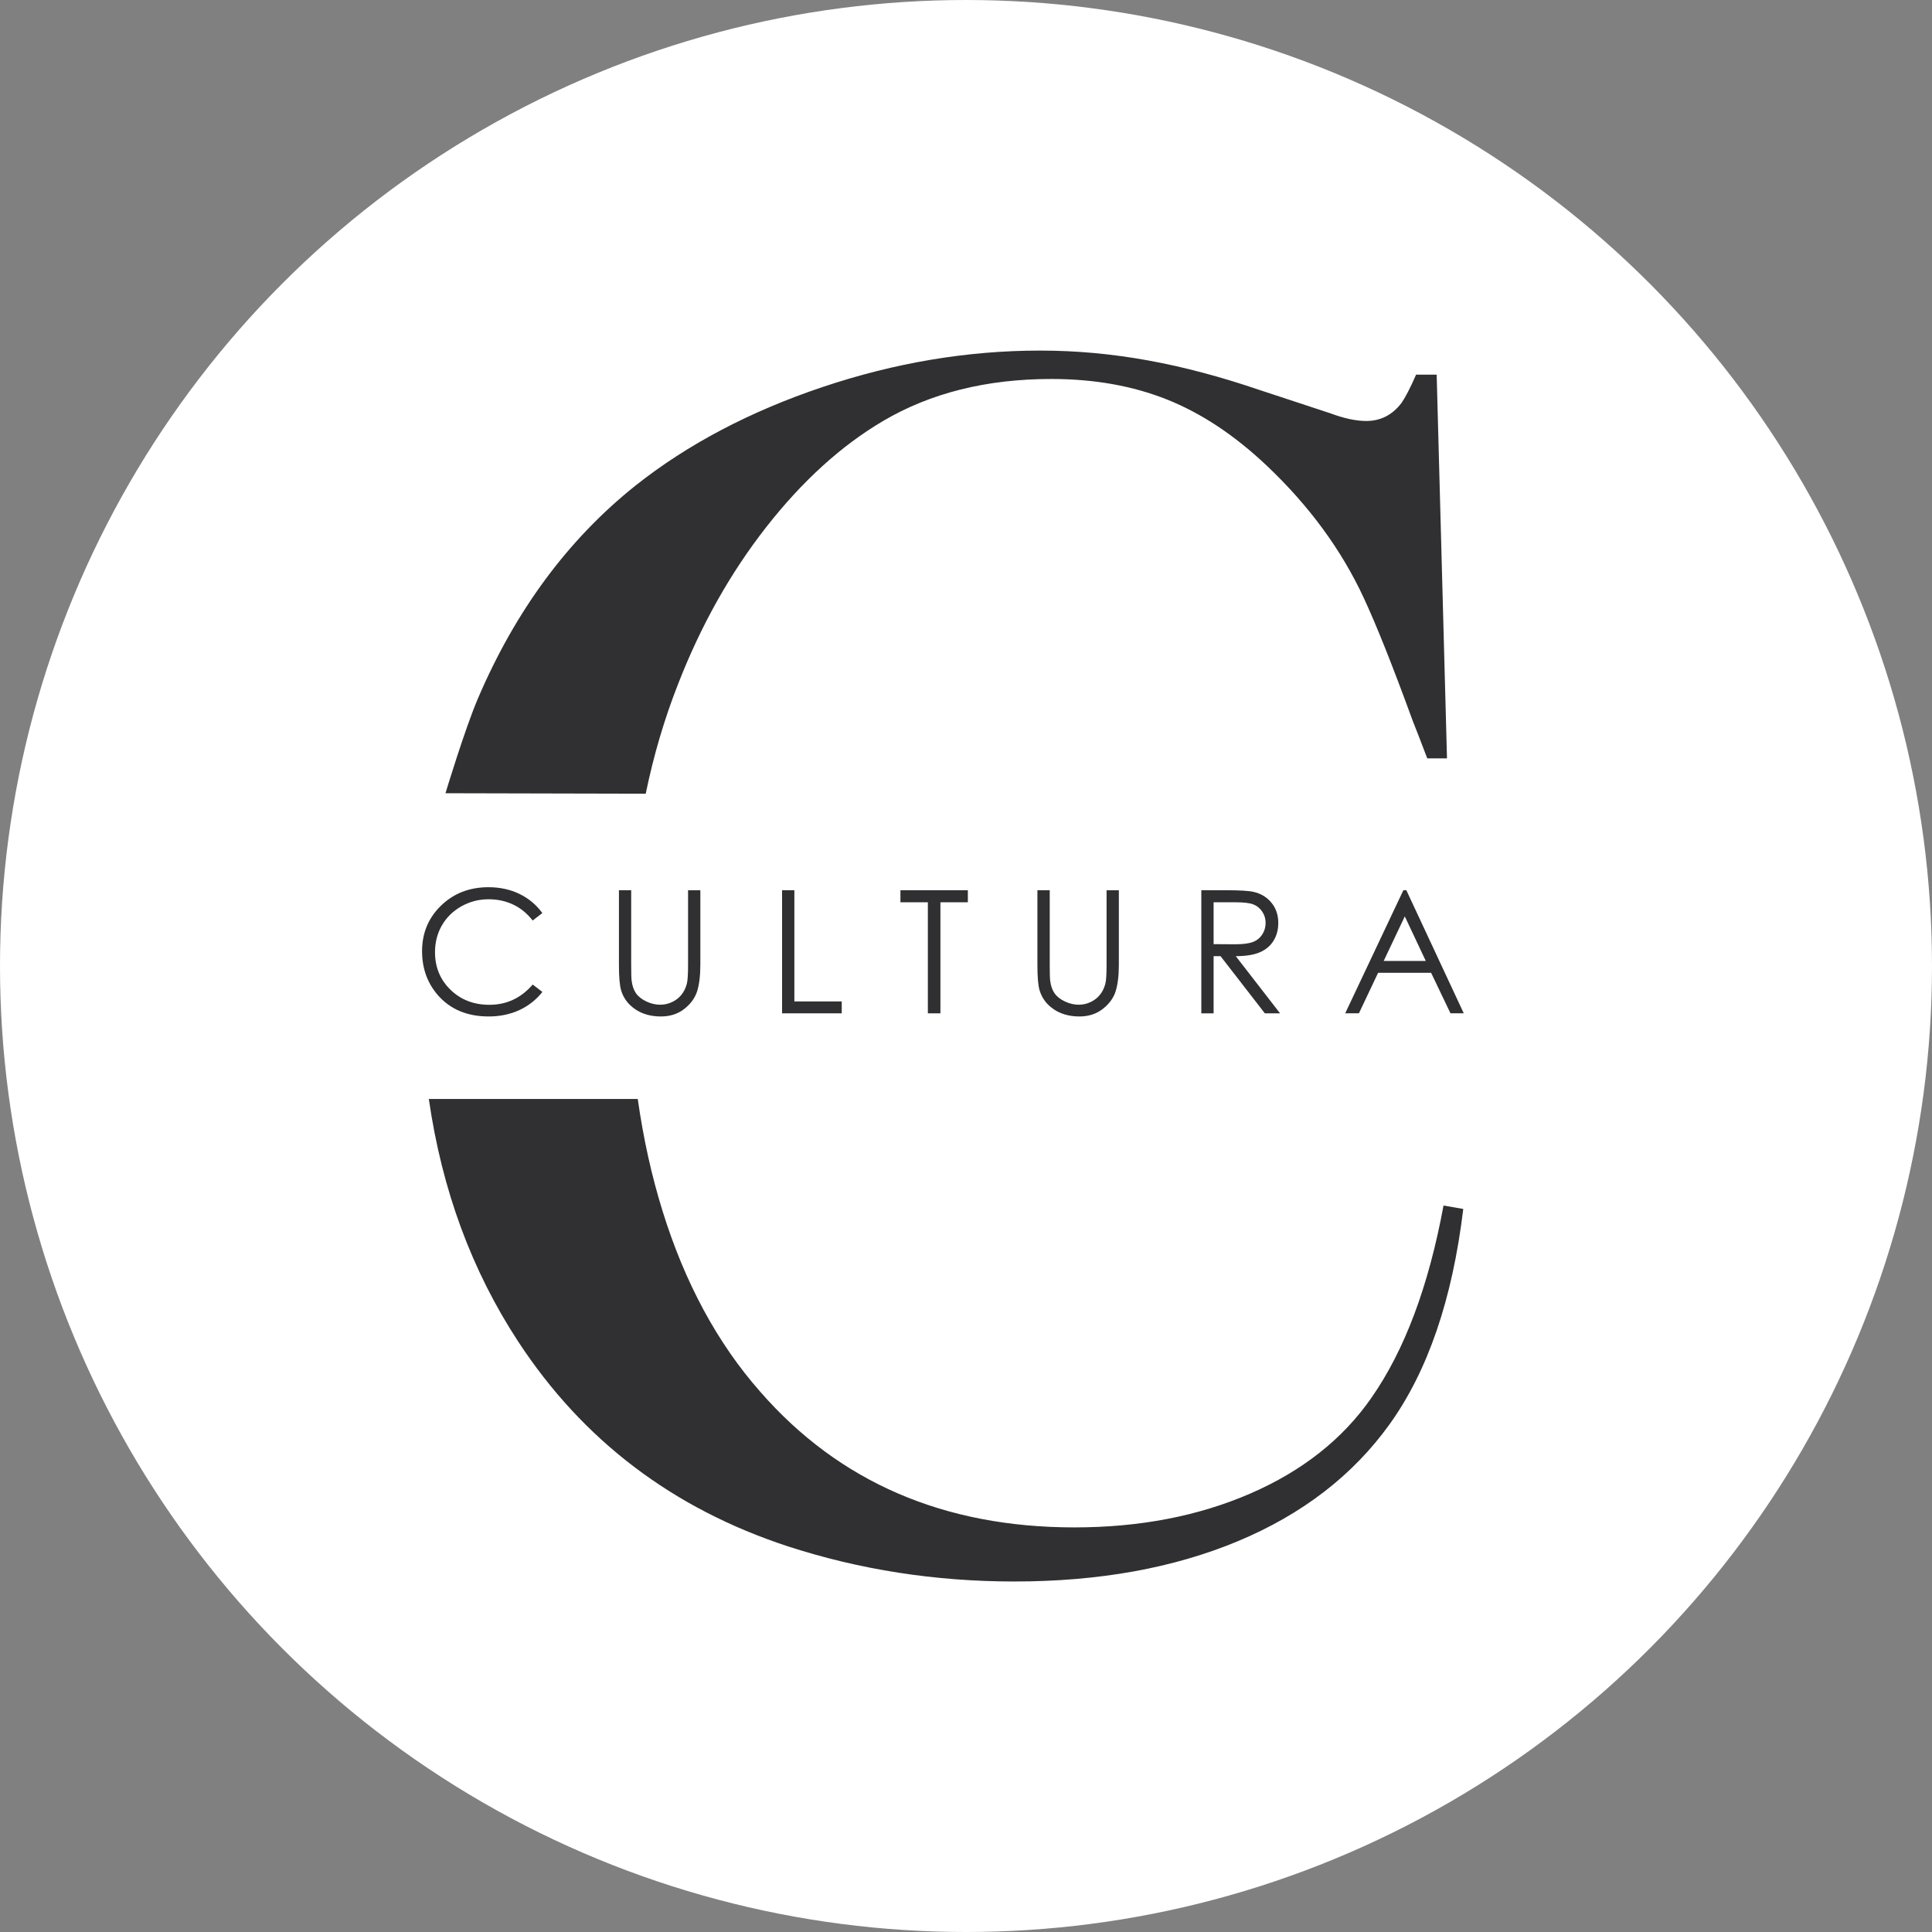 <?xml version="1.0" encoding="UTF-8"?> <svg xmlns="http://www.w3.org/2000/svg" id="_Слой_1" data-name="Слой 1" viewBox="0 0 500 500"><rect x="0" y="0" width="500" height="500" fill="#808080" stroke="none"/><defs><style> .cls-1 { fill: #fff; } .cls-2 { fill: #303032; } </style></defs><circle class="cls-1" cx="250" cy="250" r="250"></circle><g><path class="cls-2" d="M115.29,205.28s5-16.57,8.38-24.47c9.77-22.88,23.4-41.28,40.87-55.2,13.47-10.66,29.58-19.14,48.32-25.44,18.73-6.29,37.5-9.44,56.31-9.44s36.88,3.41,56.87,10.22l18.22,6c3.55,1.33,6.66,2,9.33,2,3.7,0,6.74-1.55,9.11-4.66,1.03-1.48,2.29-3.92,3.78-7.33h5.33l2.67,99.3h-5.11c-1.63-4.29-2.89-7.55-3.78-9.77-5.19-14.22-9.41-24.8-12.66-31.77-5.78-12.44-14.14-23.84-25.1-34.21-8.3-7.85-16.88-13.55-25.77-17.1-8.89-3.55-18.88-5.33-29.99-5.33-16.74,0-31.25,3.63-43.54,10.88-10.81,6.37-20.88,15.52-30.21,27.43-9.33,11.92-16.96,25.51-22.88,40.76-3.5,8.91-6.28,18.33-8.33,28.26l-51.81-.12Zm49.76,79.13c1.44,10.18,3.57,19.82,6.39,28.91,5.78,18.66,14.22,34.29,25.32,46.87,20.44,23.4,47.54,35.1,81.3,35.1,16.88,0,32.06-2.92,45.54-8.77,13.47-5.85,23.92-14.11,31.32-24.77,8.59-12.29,14.81-28.88,18.66-49.76l5.11,.89c-2.82,23.4-9.18,41.98-19.1,55.76-9.48,13.18-22.55,23.25-39.21,30.21-16.66,6.96-35.95,10.44-57.87,10.44-20.44,0-39.99-3.04-58.65-9.11-29.77-9.77-53.02-27.43-69.75-52.98-12.04-18.38-19.75-39.31-23.13-62.78h54.06Z"></path><g><path class="cls-2" d="M140.36,236.3l-2.51,1.93c-1.39-1.8-3.05-3.17-4.99-4.1-1.94-.93-4.08-1.4-6.4-1.4-2.54,0-4.89,.61-7.06,1.83-2.17,1.22-3.84,2.86-5.03,4.92-1.19,2.06-1.79,4.37-1.79,6.94,0,3.88,1.33,7.12,4,9.72s6.02,3.9,10.08,3.9c4.46,0,8.19-1.75,11.2-5.24l2.51,1.91c-1.59,2.02-3.57,3.58-5.94,4.69-2.38,1.1-5.03,1.66-7.96,1.66-5.57,0-9.97-1.85-13.19-5.56-2.7-3.13-4.05-6.92-4.05-11.35,0-4.66,1.63-8.59,4.9-11.77,3.27-3.18,7.37-4.77,12.29-4.77,2.97,0,5.66,.59,8.06,1.76,2.4,1.18,4.36,2.83,5.89,4.95Z"></path><path class="cls-2" d="M160.17,230.39h3.18v19.23c0,2.28,.04,3.7,.13,4.27,.16,1.26,.53,2.31,1.1,3.15,.58,.84,1.47,1.55,2.66,2.12s2.4,.86,3.62,.86c1.05,0,2.06-.22,3.03-.67s1.78-1.07,2.43-1.86c.65-.79,1.13-1.75,1.43-2.88,.22-.81,.32-2.47,.32-4.98v-19.23h3.18v19.23c0,2.84-.28,5.14-.83,6.9-.56,1.75-1.67,3.28-3.33,4.58-1.67,1.3-3.69,1.95-6.05,1.95-2.57,0-4.77-.61-6.6-1.84-1.83-1.23-3.06-2.85-3.68-4.87-.39-1.24-.58-3.48-.58-6.71v-19.23Z"></path><path class="cls-2" d="M202.4,230.39h3.18v28.78h12.26v3.08h-15.44v-31.85Z"></path><path class="cls-2" d="M233.03,233.51v-3.12h17.45v3.12h-7.1v28.74h-3.25v-28.74h-7.1Z"></path><path class="cls-2" d="M268.49,230.39h3.18v19.23c0,2.28,.04,3.7,.13,4.27,.16,1.26,.53,2.31,1.1,3.15,.58,.84,1.46,1.55,2.66,2.12s2.4,.86,3.62,.86c1.05,0,2.06-.22,3.03-.67,.97-.45,1.78-1.07,2.42-1.86,.65-.79,1.13-1.75,1.43-2.88,.22-.81,.32-2.47,.32-4.98v-19.23h3.18v19.23c0,2.84-.28,5.14-.83,6.9s-1.67,3.28-3.33,4.58c-1.67,1.3-3.68,1.95-6.05,1.95-2.57,0-4.77-.61-6.61-1.84-1.83-1.23-3.06-2.85-3.68-4.87-.39-1.24-.58-3.48-.58-6.71v-19.23Z"></path><path class="cls-2" d="M310.9,230.39h6.34c3.54,0,5.93,.14,7.19,.43,1.89,.43,3.43,1.36,4.61,2.79s1.78,3.18,1.78,5.26c0,1.73-.41,3.26-1.22,4.58s-1.98,2.31-3.5,2.98c-1.52,.67-3.61,1.02-6.28,1.03l11.46,14.79h-3.94l-11.46-14.79h-1.8v14.79h-3.18v-31.85Zm3.18,3.12v10.83l5.49,.04c2.13,0,3.7-.2,4.72-.61,1.02-.4,1.81-1.05,2.39-1.94,.57-.89,.86-1.88,.86-2.98s-.29-2.04-.87-2.91c-.58-.87-1.34-1.5-2.28-1.87-.94-.38-2.5-.56-4.68-.56h-5.62Z"></path><path class="cls-2" d="M363.96,230.39l14.86,31.85h-3.44l-5.01-10.48h-13.72l-4.96,10.48h-3.55l15.05-31.85h.78Zm-.4,6.77l-5.46,11.53h10.89l-5.43-11.53Z"></path></g></g></svg> 